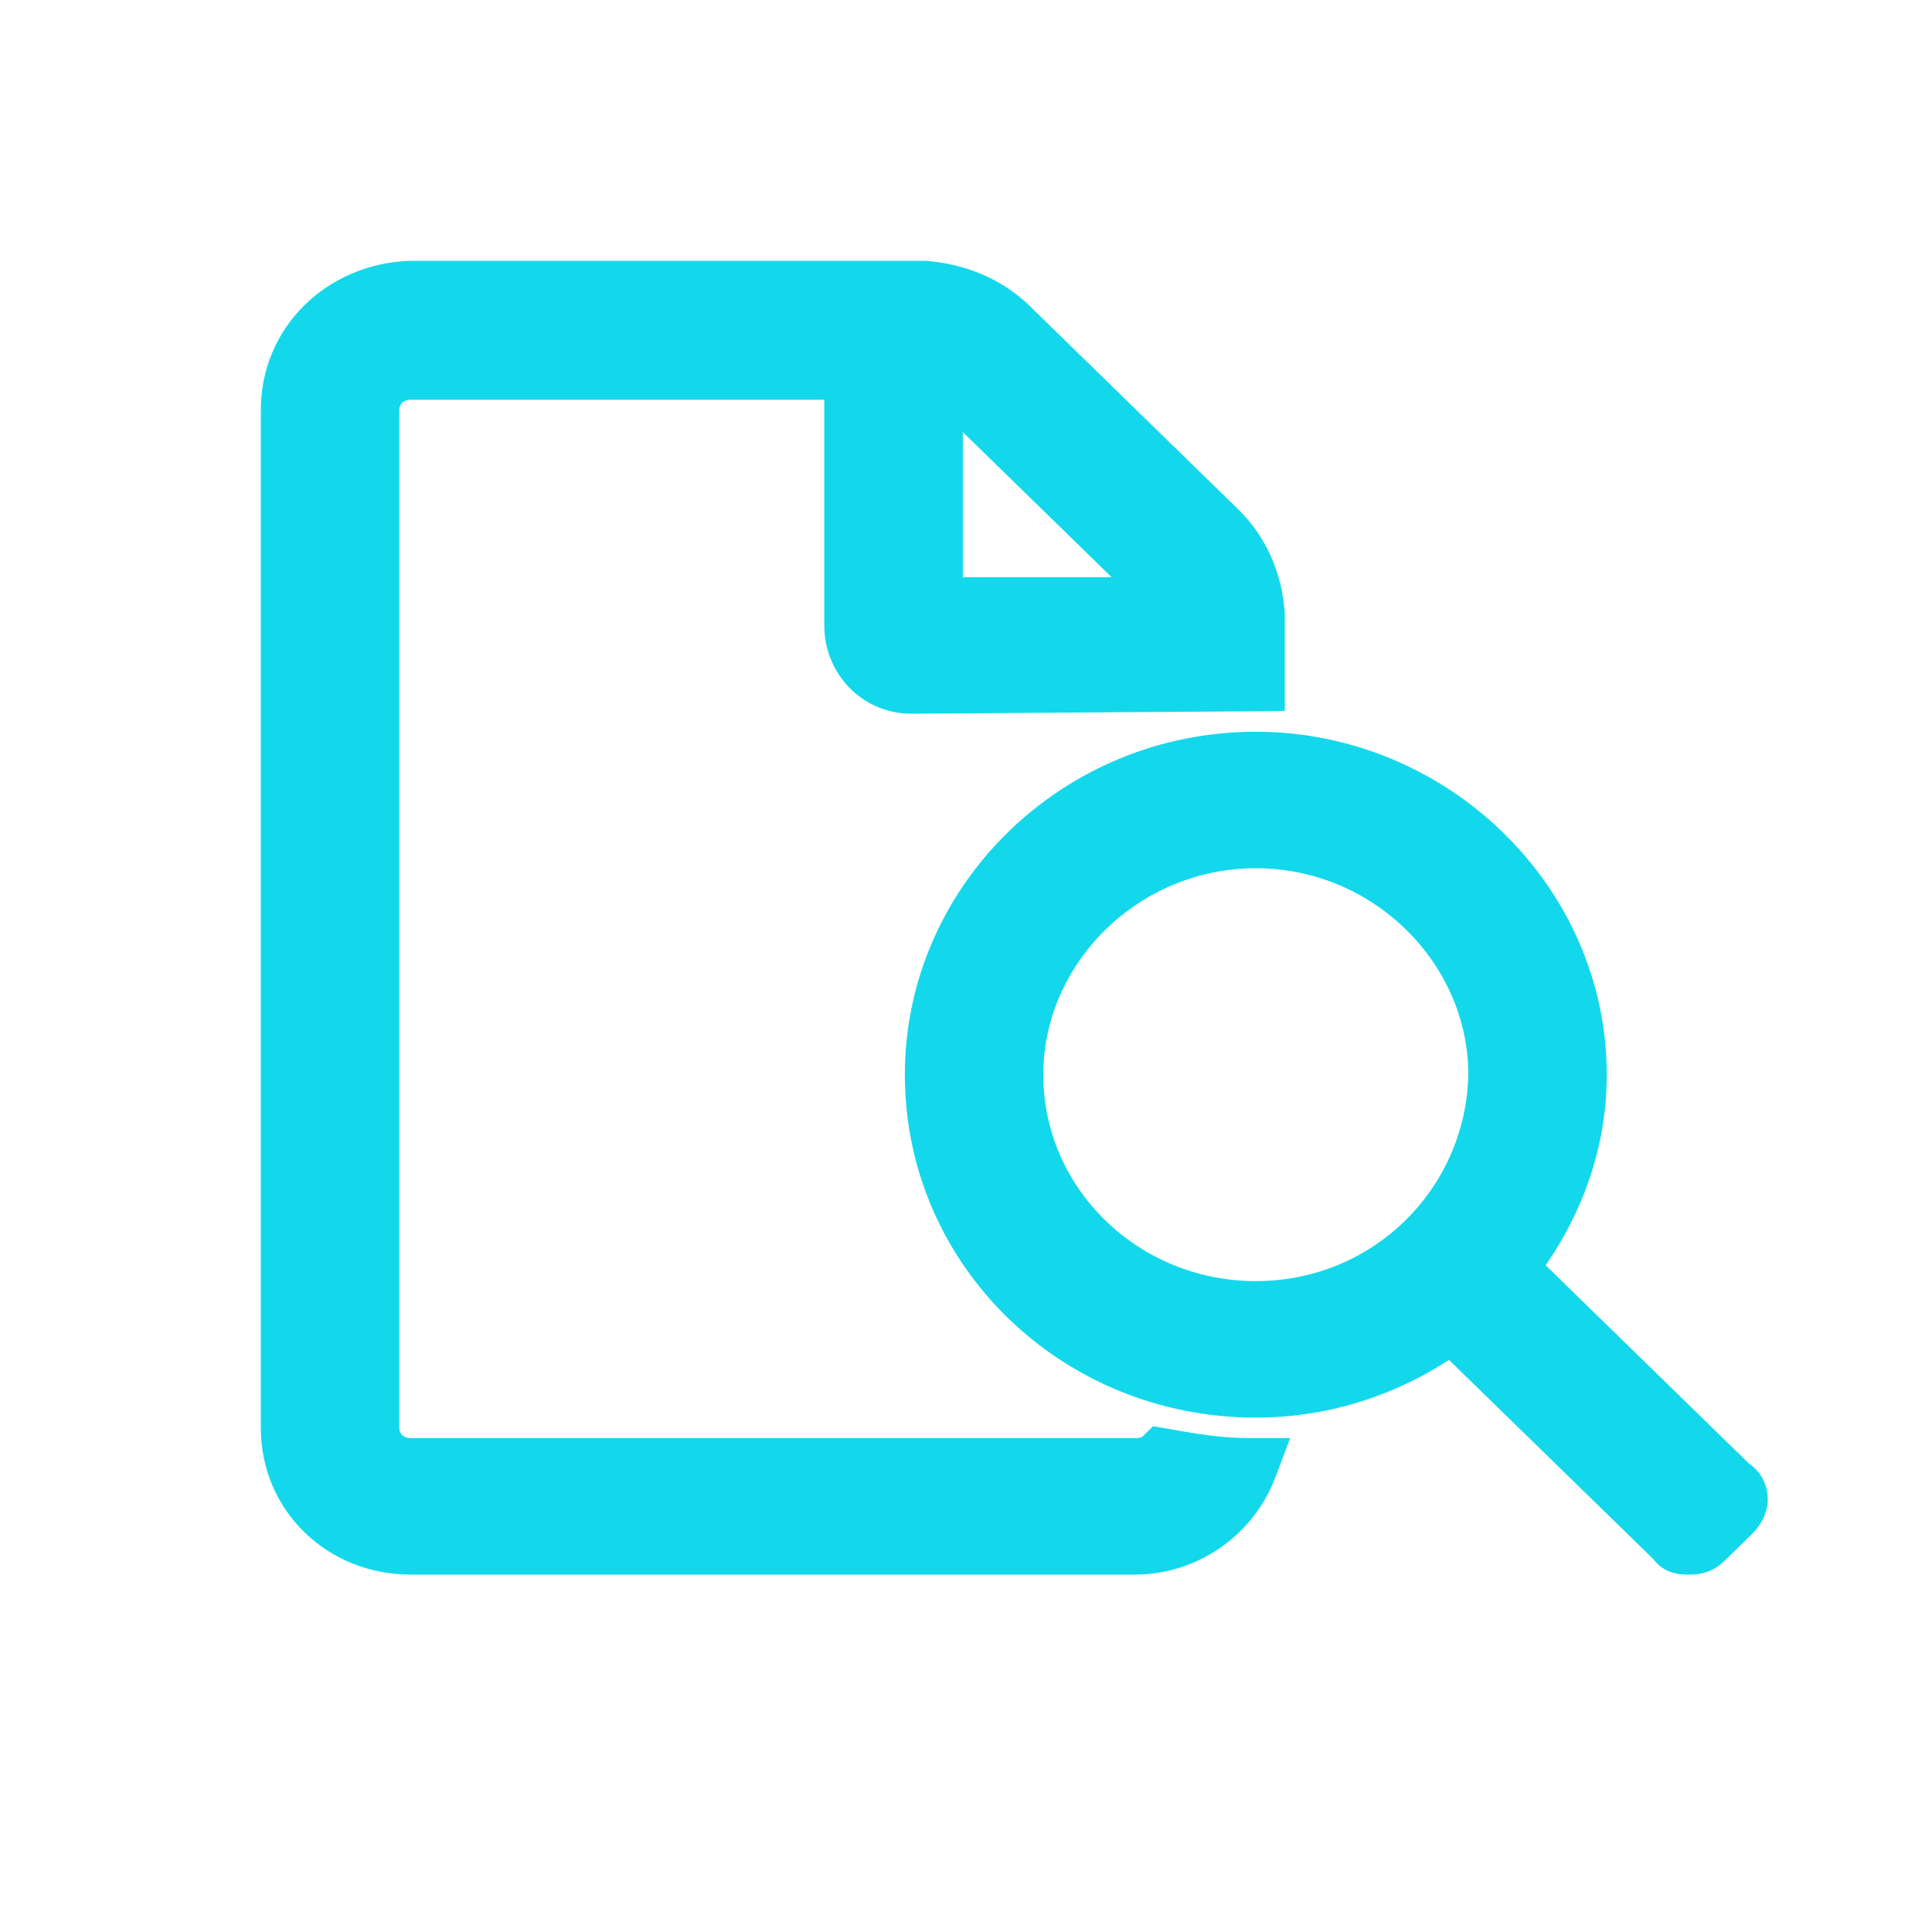 <?xml version="1.0" encoding="UTF-8"?> <svg xmlns="http://www.w3.org/2000/svg" width="20" height="20" viewBox="0 0 20 20" fill="none"> <path d="M4.25 3.988H8.683V6.479C8.683 6.887 9.006 7.238 9.432 7.238H9.432H9.432H9.432H9.432H9.432H9.432H9.432H9.432H9.432H9.432H9.432H9.432H9.432H9.432H9.432H9.432H9.432H9.432H9.432H9.432H9.432H9.432H9.432H9.432H9.432H9.432H9.432H9.432H9.432H9.432H9.432H9.432H9.432H9.432H9.432H9.432H9.432H9.432H9.432H9.432H9.432H9.432H9.432H9.433H9.433H9.433H9.433H9.433H9.433H9.433H9.433H9.433H9.433H9.433H9.433H9.433H9.433H9.433H9.433H9.433H9.433H9.433H9.433H9.433H9.433H9.433H9.433H9.433H9.433H9.433H9.433H9.433H9.433H9.433H9.433H9.433H9.433H9.433H9.433H9.433H9.433H9.433H9.433H9.433H9.433H9.433H9.433H9.433H9.433H9.433H9.433H9.433H9.433H9.433H9.433H9.433H9.433H9.433H9.433H9.433H9.433H9.433H9.433H9.433H9.433H9.433H9.433H9.433H9.433H9.433H9.433H9.433H9.433H9.433H9.433H9.433H9.433H9.433H9.433H9.433H9.433H9.433H9.433H9.434H9.434H9.434H9.434H9.434H9.434H9.434H9.434H9.434H9.434H9.434H9.434H9.434H9.434H9.434H9.434H9.434H9.434H9.434H9.434H9.434H9.434H9.434H9.434H9.434H9.434H9.434H9.434H9.434H9.434H9.434H9.434H9.434H9.434H9.434H9.434H9.434H9.434H9.434H9.434H9.434H9.434H9.435H9.435H9.435H9.435H9.435H9.435H9.435H9.435H9.435H9.435H9.435H9.435H9.435H9.435H9.435H9.435H9.435H9.435H9.435H9.435H9.435H9.435H9.435H9.435H9.435H9.435H9.435H9.435H9.435H9.436H9.436H9.436H9.436H9.436H9.436H9.436H9.436H9.436H9.436H9.436H9.436H9.436H9.436H9.436H9.436H9.436H9.436H9.436H9.436H9.436H9.436H9.436H9.436H9.437H9.437H9.437H9.437H9.437H9.437H9.437H9.437H9.437H9.437H9.437H9.437H9.437H9.437H9.437H9.437H9.437H9.437H9.437H9.437H9.437H9.438H9.438H9.438H9.438H9.438H9.438H9.438H9.438H9.438H9.438H9.438H9.438H9.438H9.438H9.438H9.438H9.438H9.438H9.439H9.439H9.439H9.439H9.439H9.439H9.439H9.439H9.439H9.439H9.439H9.439H9.439H9.439H9.439H9.439H9.44H9.44H9.44H9.44H9.44H9.44H9.44H9.44H9.44H9.44H9.44H9.44H9.44H9.44H9.44H9.441H9.441H9.441H9.441H9.441H9.441H9.441H9.441H9.441H9.441H9.441H9.441H9.441H9.441H9.442H9.442H9.442H9.442H9.442H9.442H9.442H9.442H9.442H9.442H9.442H9.442H9.443H9.443H9.443H9.443H9.443H9.443H9.443H9.443H9.443H9.443H9.443H9.443H9.444H9.444H9.444H9.444H9.444H9.444H9.444H9.444H9.444H9.444H9.444H9.445H9.445H9.445H9.445H9.445H9.445H9.445H9.445H9.445H9.445H9.445H9.446H9.446H9.446H9.446H9.446H9.446H9.446H9.446H9.446H9.446H9.447H9.447H9.447H9.447H9.447H9.447H9.447H9.447H9.447H9.447H9.448H9.448H9.448H9.448H9.448H9.448H9.448H9.448H9.448H9.449H9.449H9.449H9.449H9.449H9.449H9.449H9.449H9.45H9.45H9.45H9.45H9.45H9.45H9.45H9.45H9.45H9.451H9.451H9.451H9.451H9.451H9.451H9.451H9.451H9.452H9.452H9.452H9.452H9.452H9.452H9.452H9.452H9.453H9.453H9.453H9.453H9.453H9.453H9.453H9.453H9.454H9.454H9.454H9.454H9.454H9.454H9.454H9.455H9.455H9.455H9.455H9.455H9.455H9.455H9.456H9.456H9.456H9.456H9.456H9.456H9.456H9.457H9.457H9.457H9.457H9.457H9.457H9.457H9.458H9.458H9.458H9.458H9.458L9.458 7.238L9.459 7.238L13.001 7.213L13.15 7.211V7.062V6.352H13.15L13.149 6.34C13.121 5.978 12.977 5.638 12.714 5.381L10.553 3.273C10.29 3.017 9.942 2.878 9.574 2.85L9.574 2.85H9.562H4.25V2.85L4.245 2.85C3.467 2.878 2.85 3.471 2.85 4.244V14.781C2.85 15.553 3.468 16.15 4.25 16.15H11.75C12.334 16.15 12.858 15.78 13.062 15.241L13.139 15.037H12.922C12.624 15.037 12.351 14.989 12.063 14.938L11.987 14.925L11.932 14.979C11.892 15.018 11.832 15.037 11.75 15.037H4.25C4.095 15.037 3.983 14.923 3.983 14.781V4.244C3.983 4.102 4.095 3.988 4.25 3.988ZM18.012 15.269L15.804 13.116C16.218 12.556 16.483 11.877 16.483 11.125C16.483 9.261 14.902 7.725 13 7.725C11.071 7.725 9.517 9.262 9.517 11.125C9.517 13.014 11.072 14.525 13 14.525C13.744 14.525 14.439 14.289 15.017 13.885L17.231 16.043C17.266 16.096 17.316 16.125 17.364 16.138C17.407 16.15 17.452 16.15 17.475 16.15C17.476 16.15 17.478 16.15 17.479 16.15L17.484 16.15C17.539 16.15 17.644 16.15 17.74 16.057L18.027 15.777C18.095 15.711 18.15 15.624 18.15 15.518C18.15 15.424 18.105 15.326 18.012 15.269ZM13 13.412C11.699 13.412 10.65 12.384 10.65 11.125C10.65 9.89 11.7 8.838 13 8.838C14.299 8.838 15.349 9.889 15.35 11.123C15.325 12.387 14.298 13.412 13 13.412ZM9.817 4.117L11.876 6.125H9.817V4.117Z" fill="#13D8EB" stroke="#13D8EB" stroke-width="0.3"></path> </svg> 